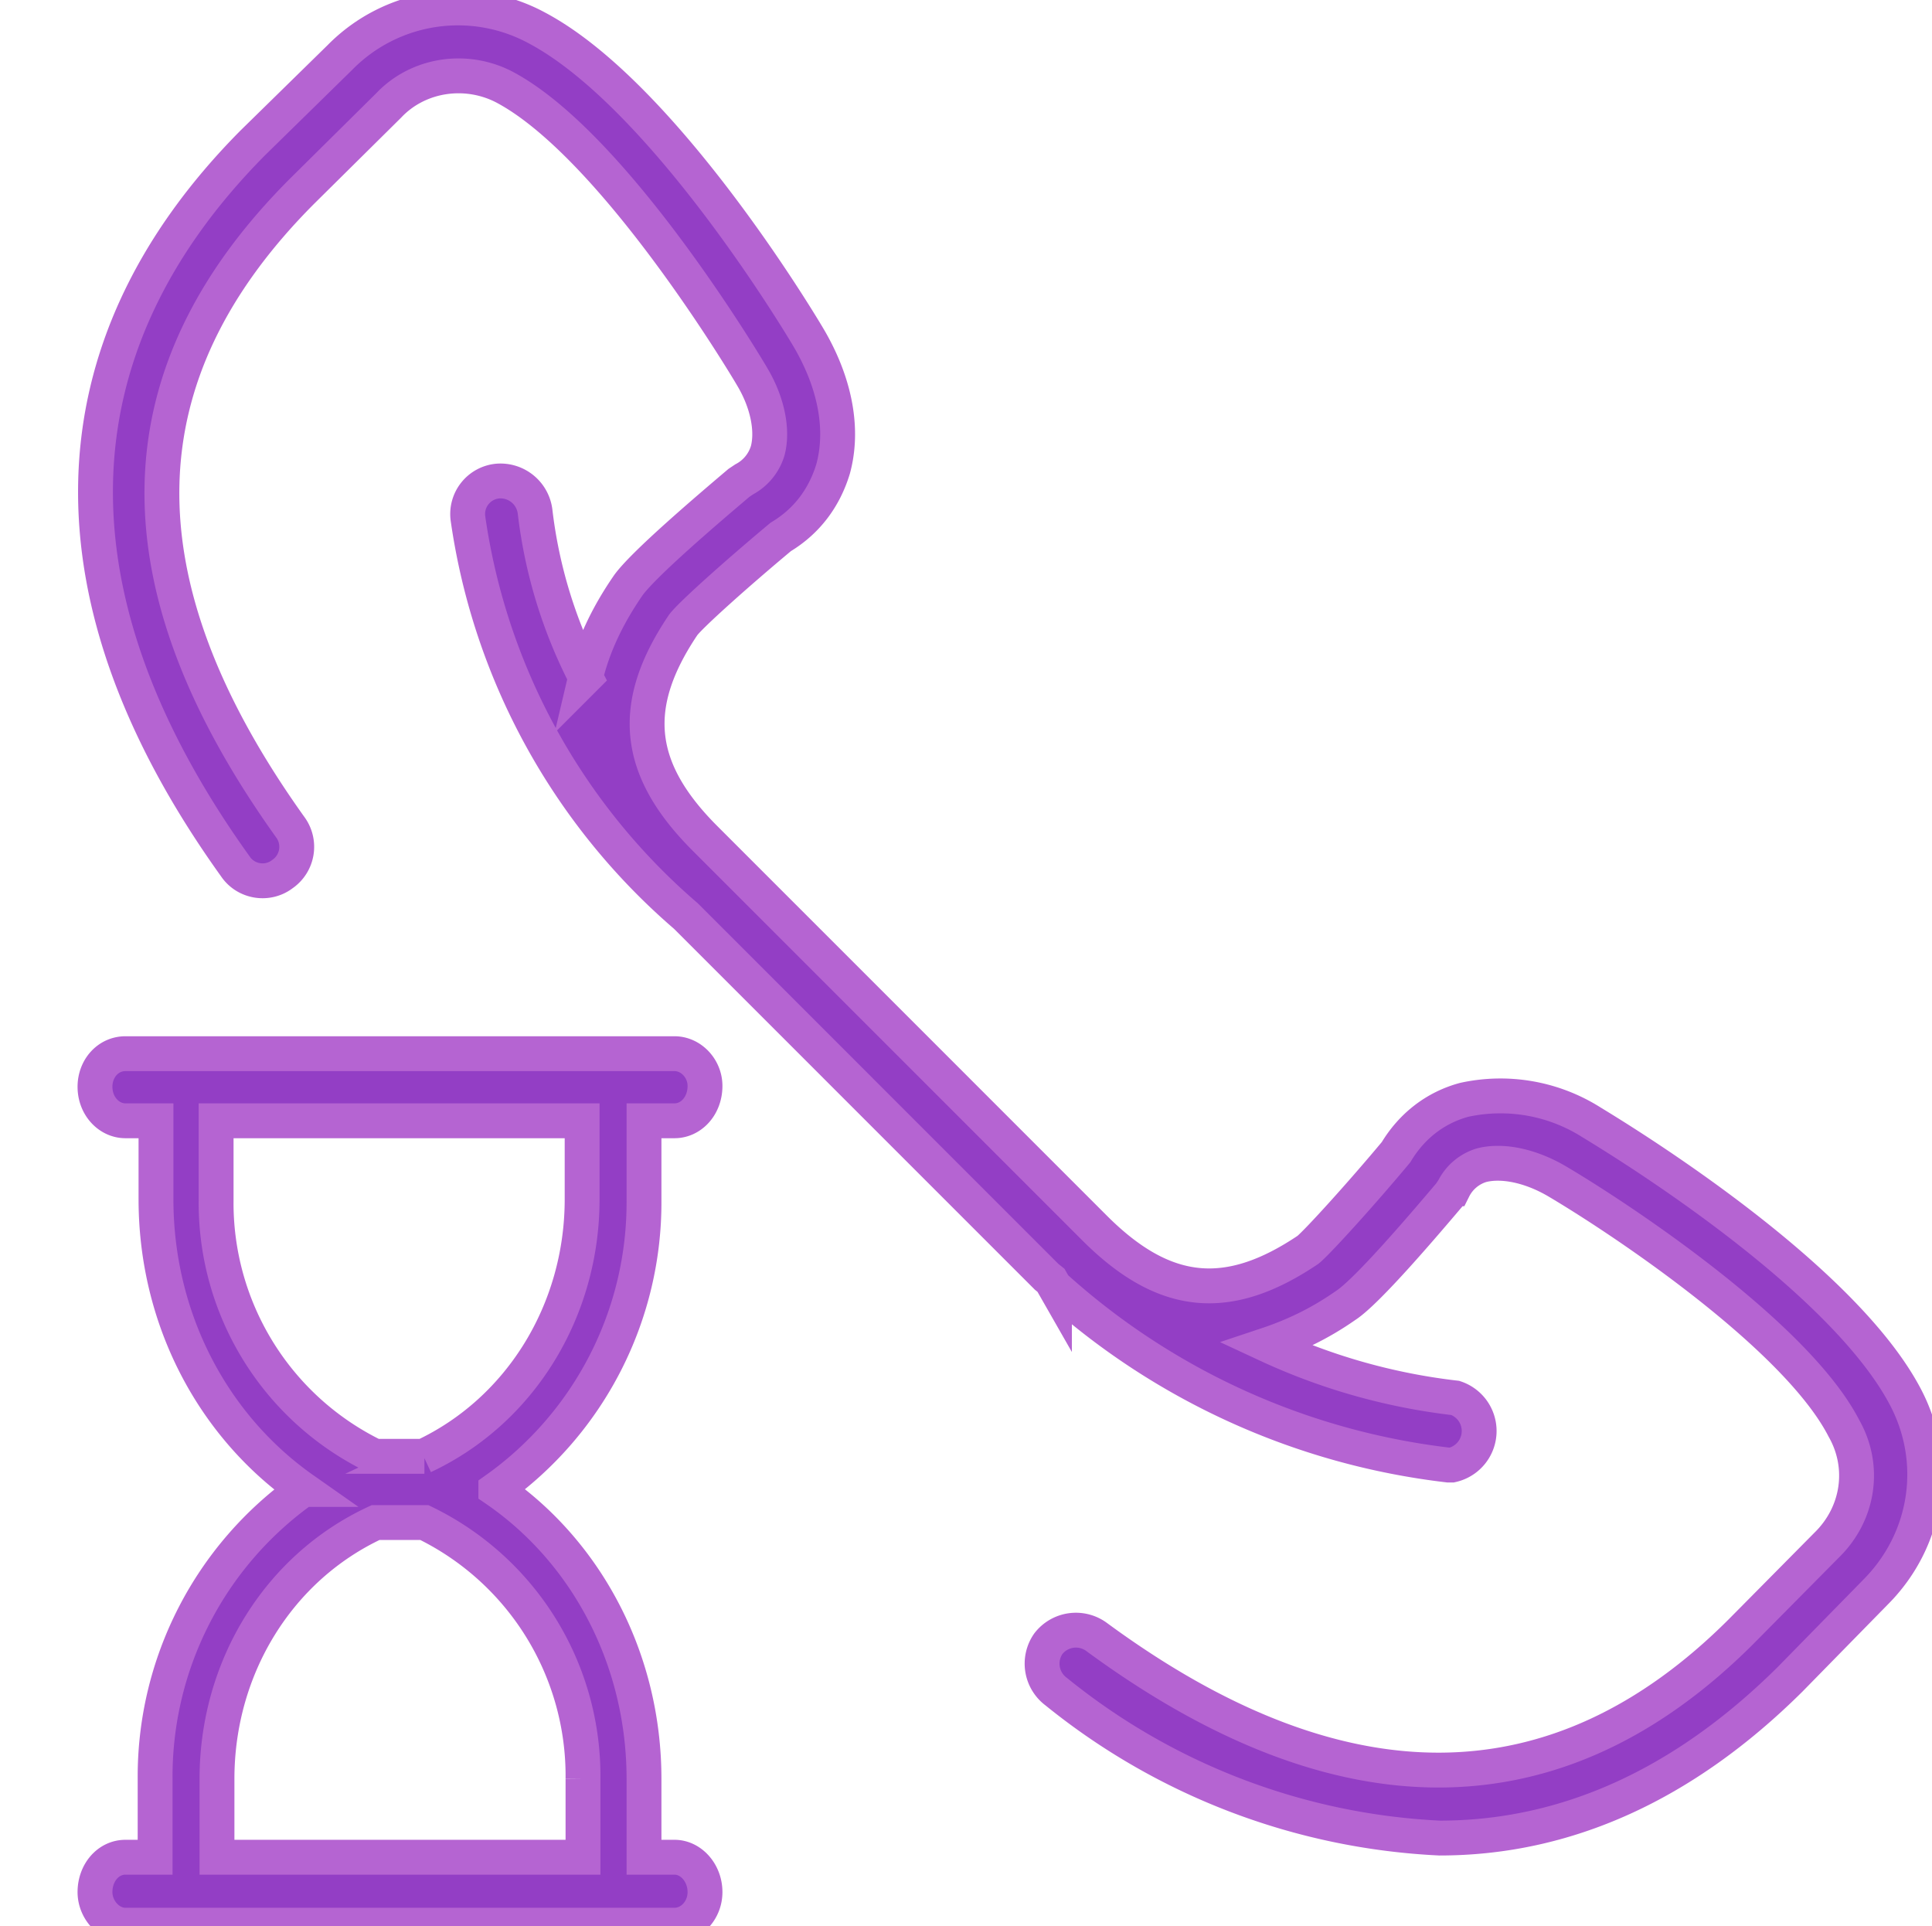 <svg xmlns="http://www.w3.org/2000/svg" width="22.17" height="22.1" viewBox="0 0 22.17 22.1"><path fill="#933ec5" d="M7.39 13.77v-.91h.35c.19 0 .35-.17.35-.4 0-.2-.16-.37-.35-.37h-6.3c-.2 0-.35.17-.35.38 0 .22.16.39.35.39h.35v.9c0 1.37.65 2.6 1.69 3.33a4.04 4.04 0 0 0-1.7 3.32v.9h-.34c-.2 0-.35.18-.35.4 0 .2.16.38.35.38h6.3c.19 0 .35-.17.35-.38 0-.22-.16-.4-.35-.4h-.35v-.9c0-1.36-.65-2.6-1.7-3.32a4.04 4.04 0 0 0 1.7-3.32zm-.7 6.64v.9h-4.2v-.9c0-1.27.7-2.42 1.82-2.94h.56a3.23 3.23 0 0 1 1.82 2.94zm-1.82-3.7H4.3a3.23 3.23 0 0 1-1.82-2.94v-.91h4.2v.9c0 1.28-.71 2.43-1.82 2.95z"/><path fill="none" stroke="#b564d2" stroke-miterlimit="50" stroke-width=".4" d="M7.39 13.77v-.91h.35c.19 0 .35-.17.35-.4 0-.2-.16-.37-.35-.37h-6.3c-.2 0-.35.17-.35.38 0 .22.16.39.35.39h.35v.9c0 1.37.65 2.6 1.69 3.33a4.04 4.04 0 0 0-1.7 3.32v.9h-.34c-.2 0-.35.18-.35.4 0 .2.16.38.35.38h6.3c.19 0 .35-.17.35-.38 0-.22-.16-.4-.35-.4h-.35v-.9c0-1.36-.65-2.6-1.7-3.32a4.04 4.04 0 0 0 1.7-3.32zm-.7 6.64v.9h-4.2v-.9c0-1.27.7-2.42 1.82-2.94h.56a3.23 3.23 0 0 1 1.82 2.94zm-1.82-3.7H4.3a3.23 3.23 0 0 1-1.82-2.94v-.91h4.2v.9c0 1.28-.71 2.43-1.82 2.95z"/><path fill="#933ec5" d="M21.86 16.02c-.78-1.47-3.5-3.08-3.61-3.15a1.95 1.95 0 0 0-1.45-.25c-.33.09-.6.3-.78.6-.4.48-.9 1.03-1.01 1.12-.92.62-1.65.55-2.45-.25L8.09 9.62c-.8-.8-.87-1.53-.25-2.45.09-.12.64-.61 1.12-1.01.3-.18.5-.45.6-.78.12-.44.03-.95-.25-1.45C9.24 3.8 7.63 1.1 6.16.32A1.9 1.9 0 0 0 3.9.66l-1 .98C.57 3.99.49 6.86 2.7 9.94c.12.18.37.22.54.09a.38.38 0 0 0 .09-.54c-2.01-2.81-1.96-5.2.14-7.3l.99-.98C4.8.85 5.35.77 5.79 1c1.28.68 2.83 3.3 2.84 3.32.18.3.24.62.18.85a.55.55 0 0 1-.27.33l-.06.04c-.33.28-1.12.95-1.28 1.19-.24.35-.4.7-.48 1.04a5.56 5.56 0 0 1-.58-1.9.4.4 0 0 0-.43-.35.38.38 0 0 0-.34.43 7.4 7.4 0 0 0 2.5 4.56l4.14 4.14.05.04.04.07a8.15 8.15 0 0 0 4.52 2.05h.04a.4.4 0 0 0 .04-.77 7.03 7.03 0 0 1-2.16-.61c.3-.1.6-.24.9-.45.25-.16.92-.95 1.2-1.28l.04-.06a.53.53 0 0 1 .32-.27c.23-.06.55 0 .86.18.73.43 2.75 1.77 3.3 2.84.25.44.17.98-.2 1.34l-.98.99c-2.1 2.1-4.6 2.12-7.4.06a.4.4 0 0 0-.55.08.4.4 0 0 0 .09.55 7.56 7.56 0 0 0 4.4 1.68c1.45 0 2.8-.61 4.02-1.82l.98-1c.6-.6.74-1.5.34-2.25z"/><path fill="none" stroke="#b564d2" stroke-miterlimit="50" stroke-width=".4" d="M21.86 16.02c-.78-1.47-3.5-3.08-3.61-3.15a1.95 1.95 0 0 0-1.45-.25c-.33.09-.6.3-.78.6-.4.48-.9 1.03-1.01 1.12-.92.62-1.65.55-2.45-.25L8.09 9.62c-.8-.8-.87-1.53-.25-2.45.09-.12.64-.61 1.12-1.01.3-.18.5-.45.6-.78.12-.44.03-.95-.25-1.45C9.24 3.8 7.63 1.1 6.16.32A1.9 1.9 0 0 0 3.9.66l-1 .98C.57 3.99.49 6.86 2.7 9.94c.12.18.37.22.54.09a.38.38 0 0 0 .09-.54c-2.01-2.81-1.96-5.2.14-7.3l.99-.98C4.8.85 5.35.77 5.79 1c1.28.68 2.83 3.3 2.84 3.32.18.3.24.62.18.85a.55.55 0 0 1-.27.33l-.06.04c-.33.28-1.12.95-1.28 1.19-.24.35-.4.7-.48 1.04a5.56 5.56 0 0 1-.58-1.9.4.4 0 0 0-.43-.35.38.38 0 0 0-.34.43 7.4 7.4 0 0 0 2.5 4.56l4.14 4.14.05.04.04.07a8.15 8.15 0 0 0 4.52 2.05h.04a.4.4 0 0 0 .04-.77 7.03 7.03 0 0 1-2.16-.61c.3-.1.6-.24.9-.45.25-.16.92-.95 1.2-1.28l.04-.06a.53.53 0 0 1 .32-.27c.23-.06.55 0 .86.18.73.43 2.75 1.77 3.3 2.84.25.44.17.98-.2 1.34l-.98.99c-2.1 2.1-4.6 2.12-7.4.06a.4.4 0 0 0-.55.08.4.4 0 0 0 .09.55 7.56 7.56 0 0 0 4.4 1.68c1.45 0 2.8-.61 4.02-1.82l.98-1c.6-.6.74-1.5.34-2.25z"/></svg>